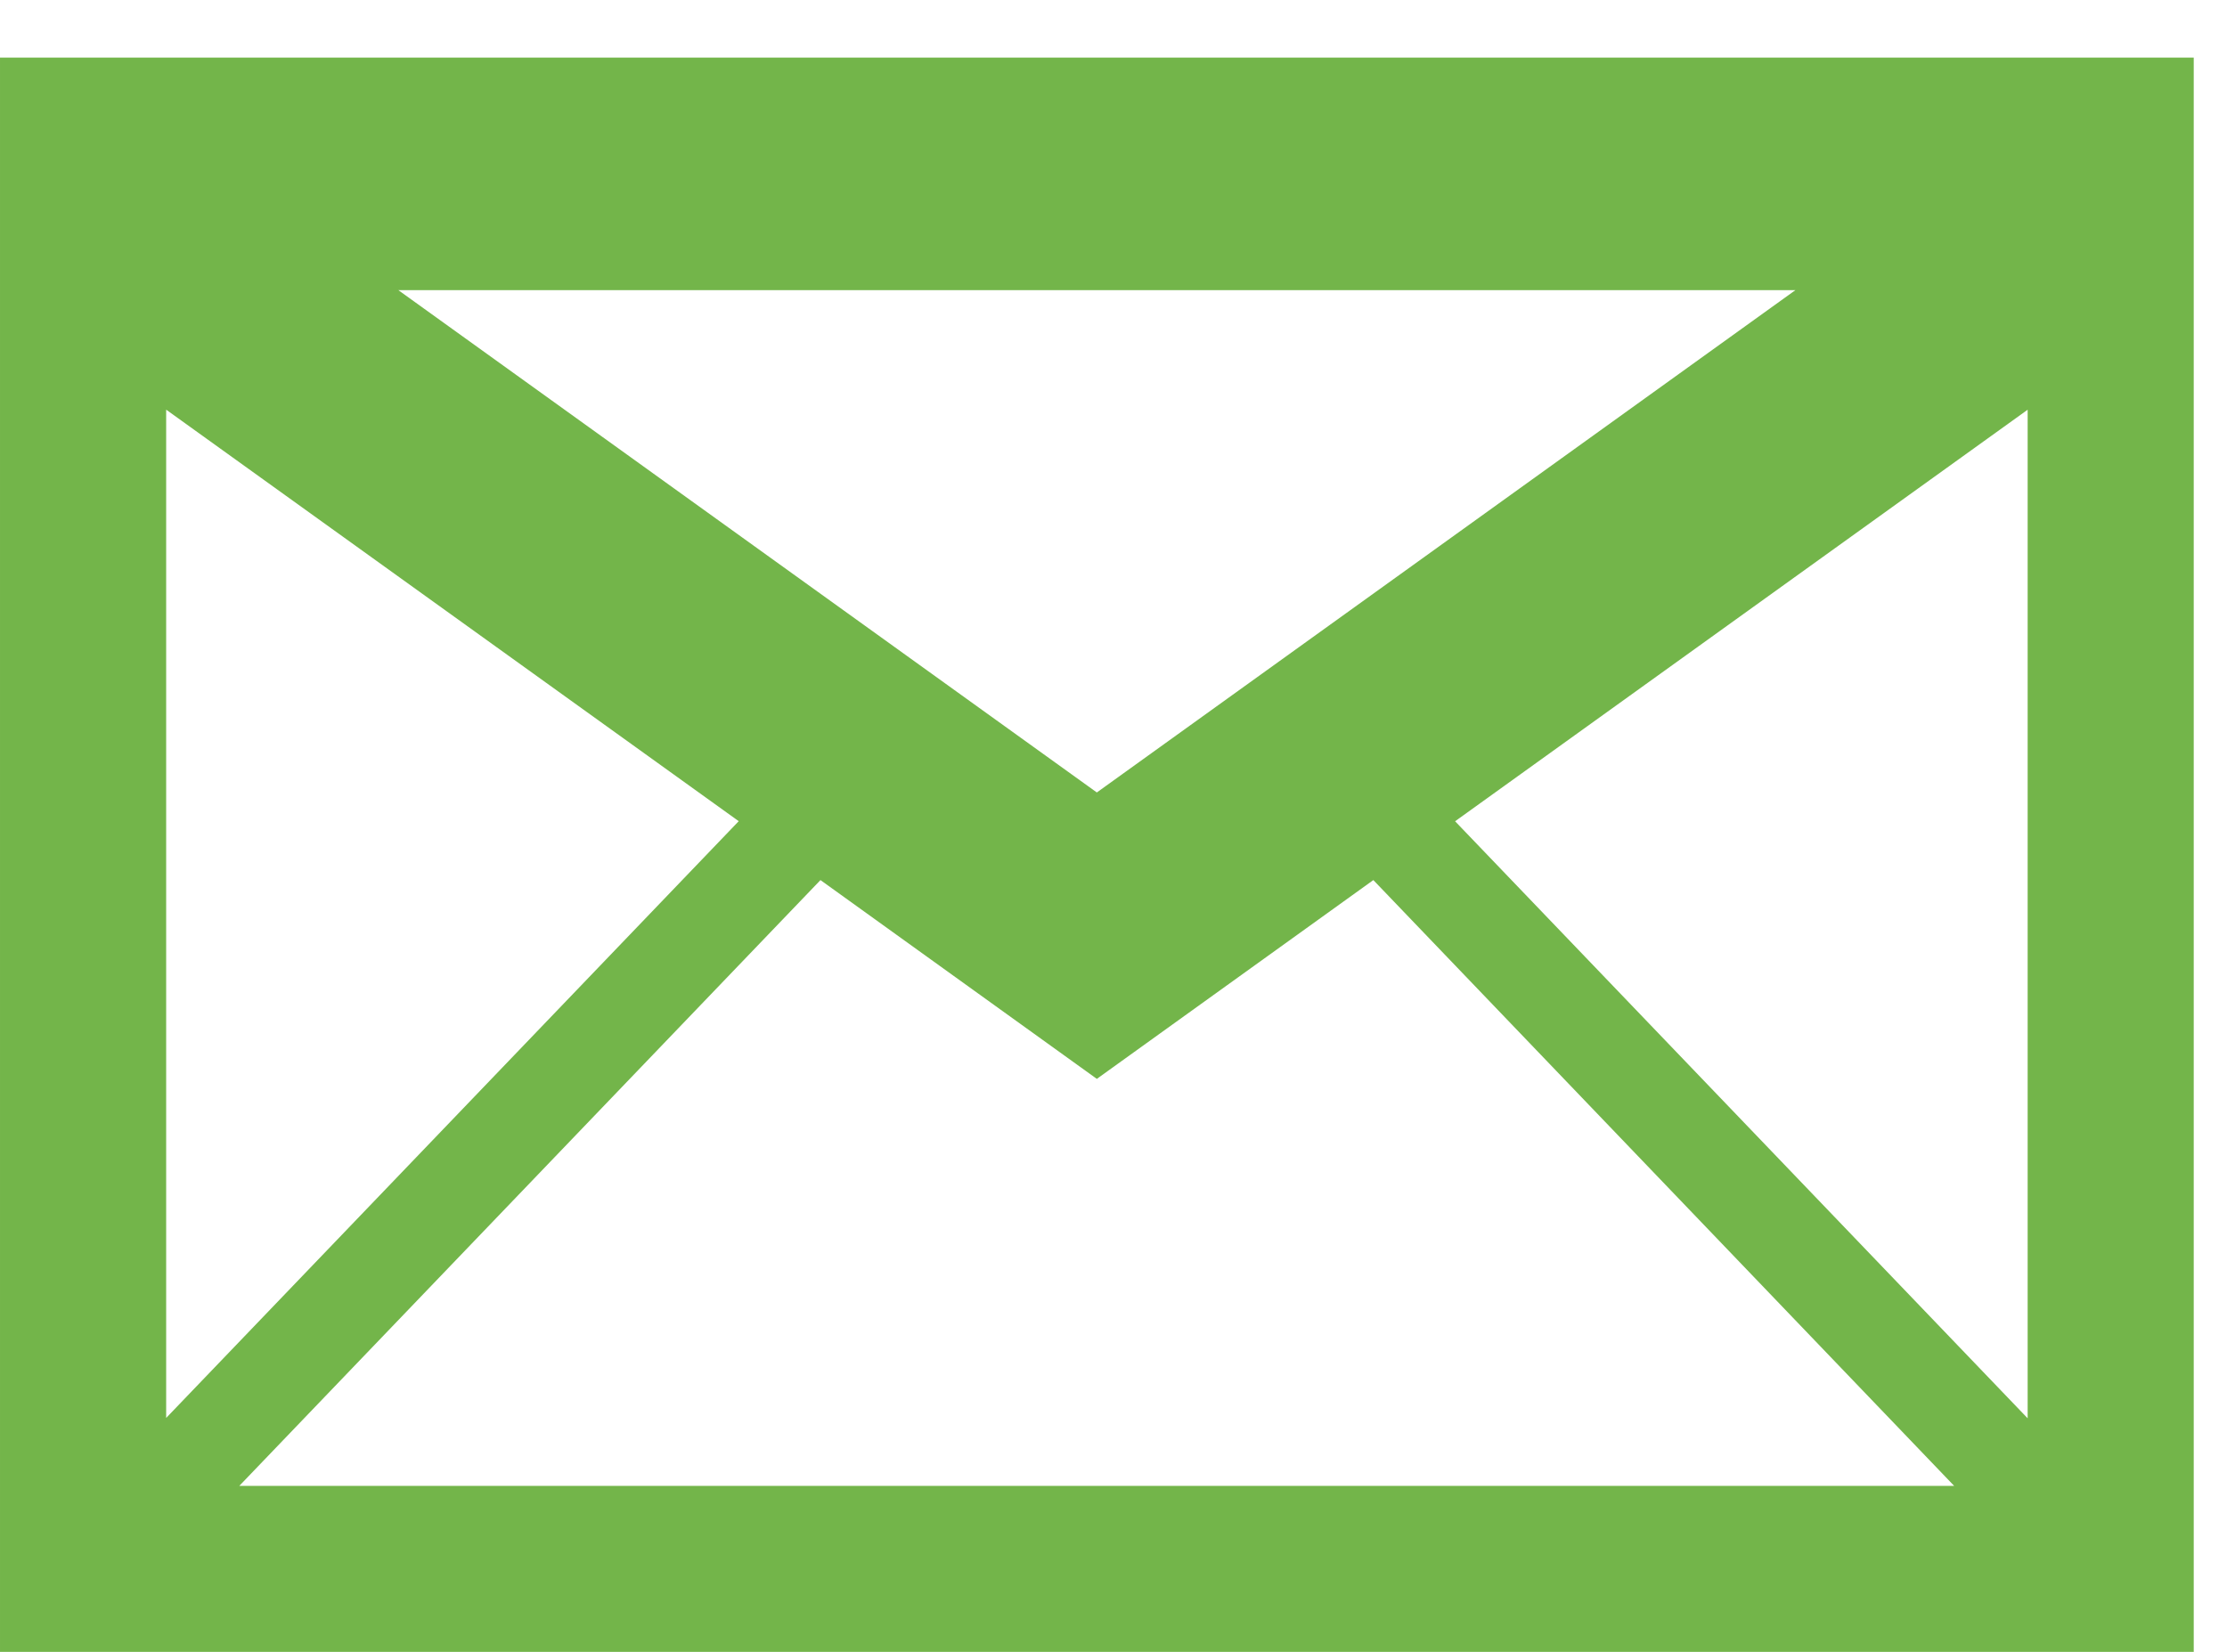 <!DOCTYPE svg PUBLIC "-//W3C//DTD SVG 1.1//EN" "http://www.w3.org/Graphics/SVG/1.1/DTD/svg11.dtd"><svg xmlns="http://www.w3.org/2000/svg" width="31" height="23" viewBox="0 -0.802 31 23" overflow="visible" enable-background="new 0 -0.802 31 23"><path fill="#73B54A" d="M19.117 11.452l8.085 8.435h-23.871l8.09-8.435 3.847 2.768 3.849-2.768zm-16.804-6.55l7.97 5.73-7.97 8.309v-14.039zm17.942 5.731l7.97-5.73v14.043l-7.97-8.313zm-14.71-7.395h19.447l-9.724 6.994-9.723-6.994zm-5.545 18.96h30.537v-22.198h-30.537v22.198z"/></svg>